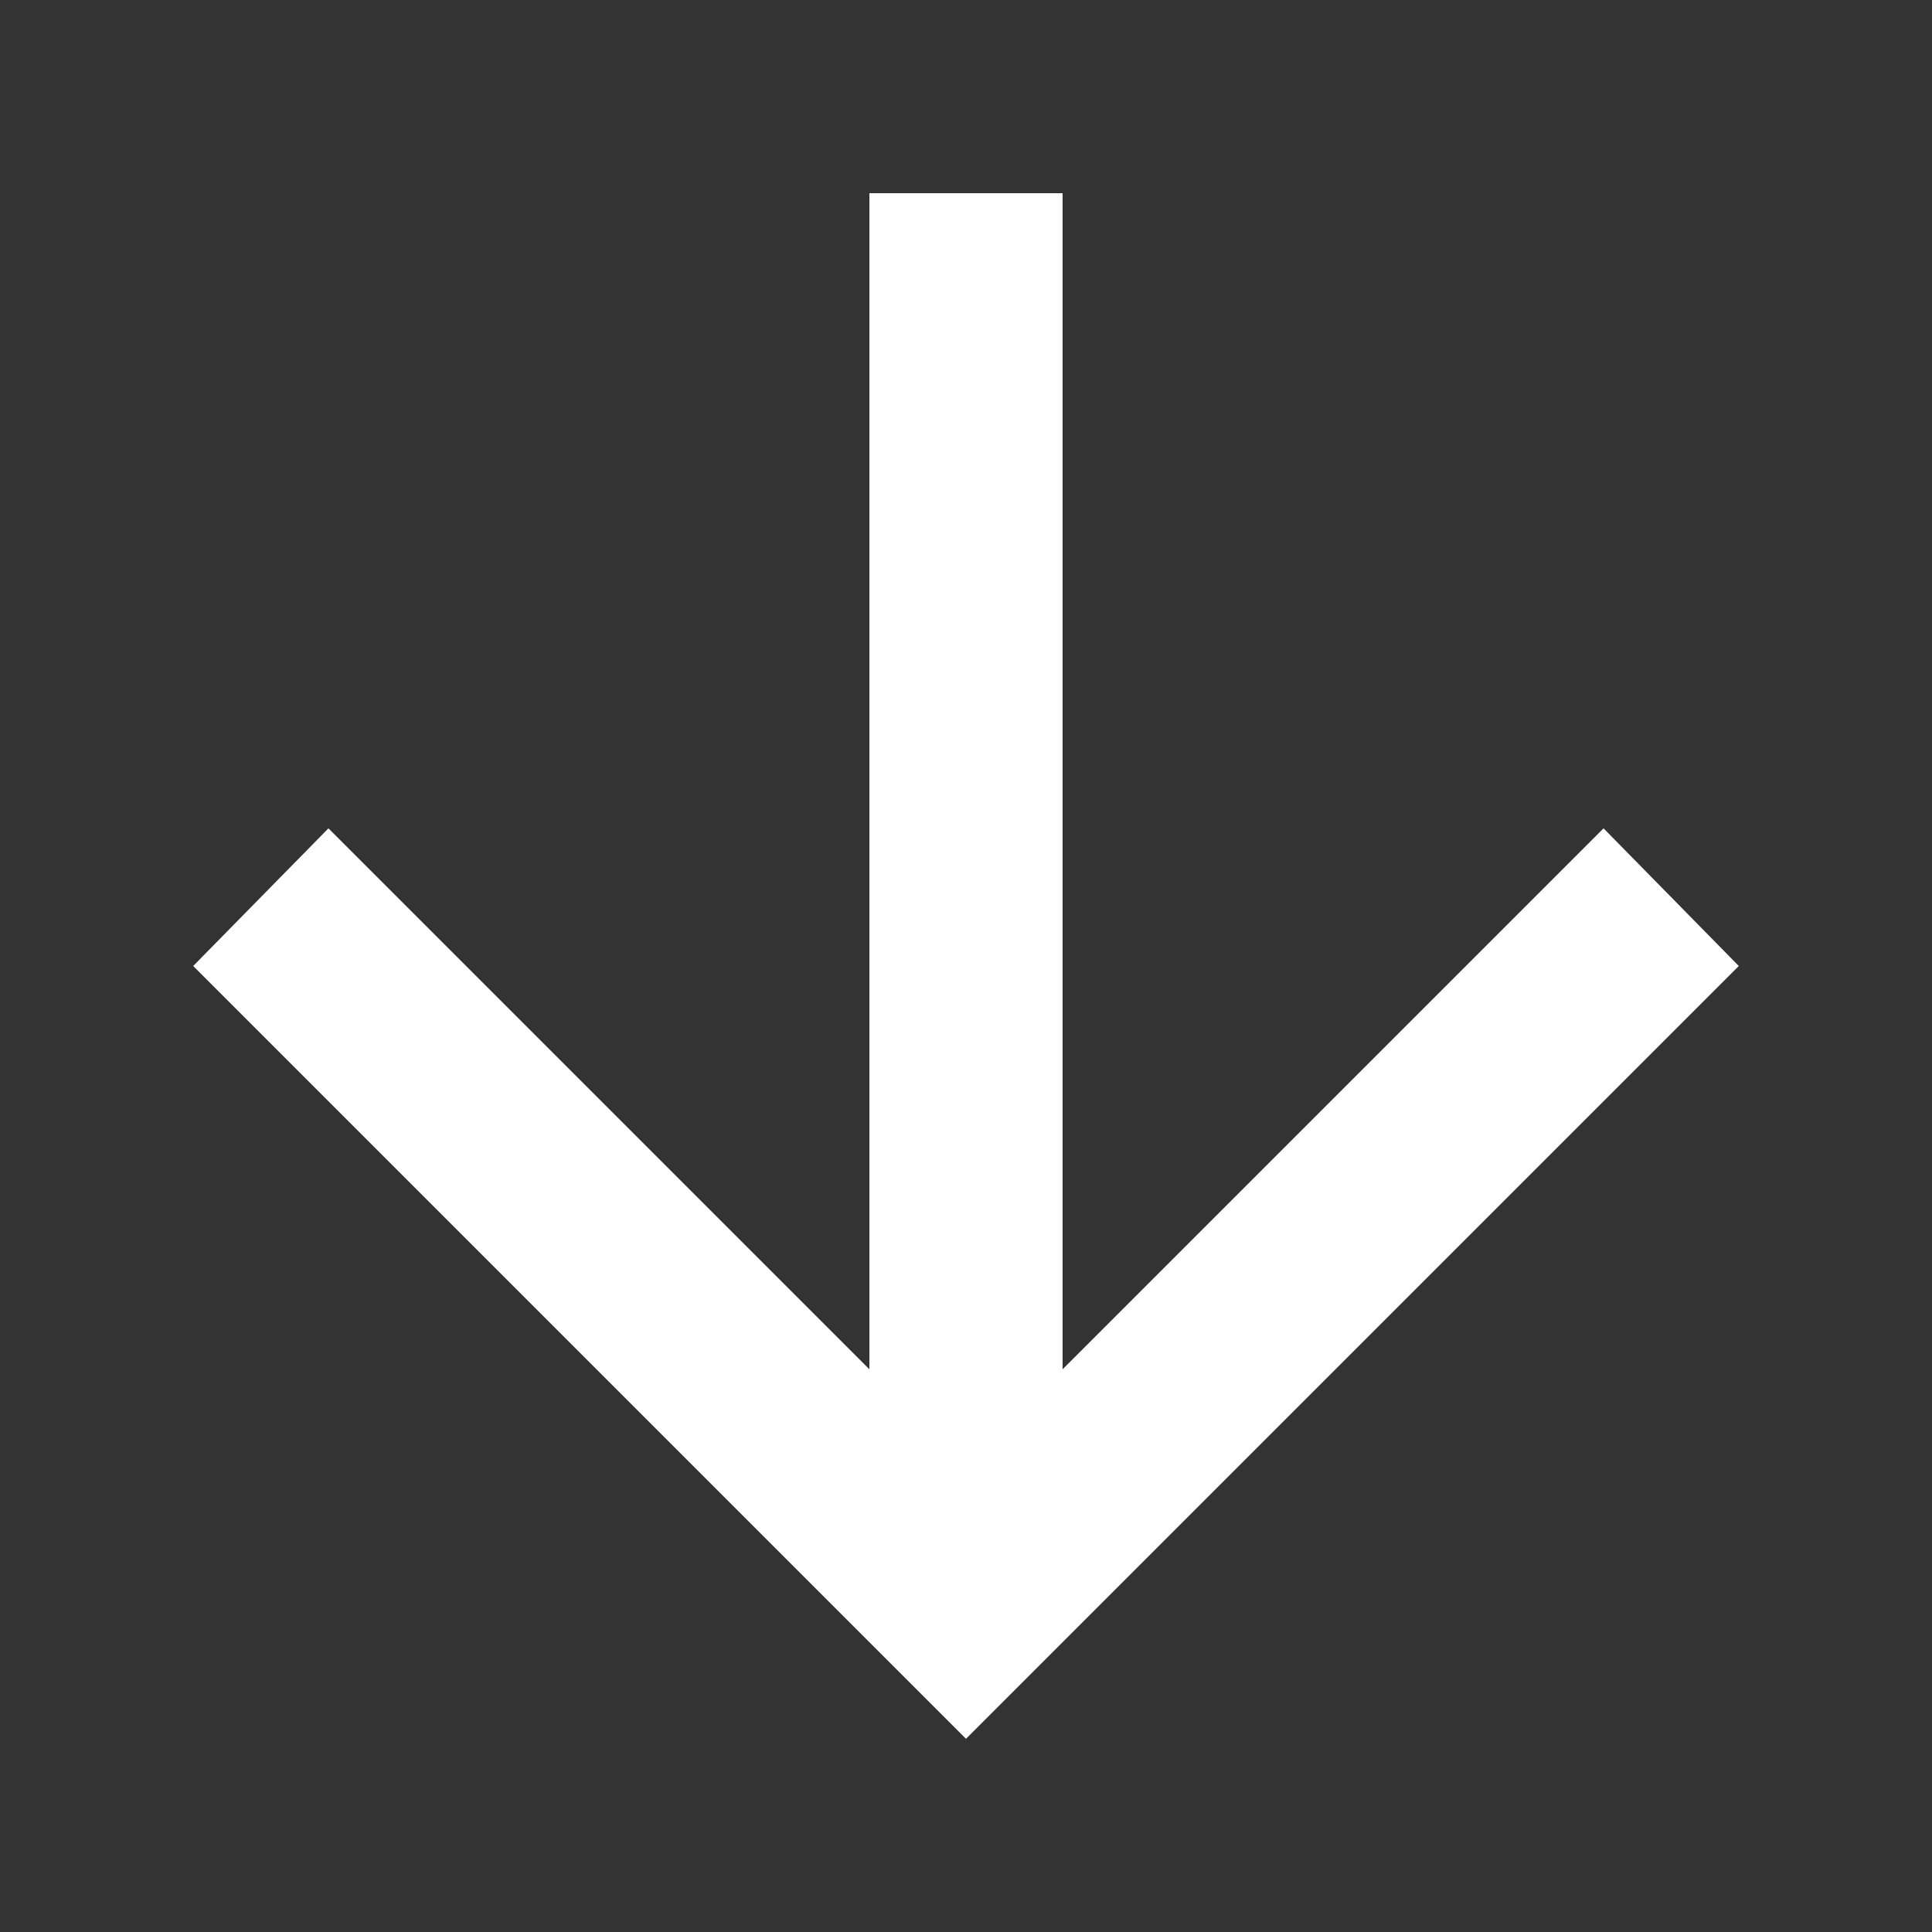 <svg width="20" height="20" viewBox="0 0 20 20" xmlns="http://www.w3.org/2000/svg">
    <rect x="0" y="0" width="20" height="20" fill="#333333" stroke="none"/>
    <path d="M9 2v12.175l-5.6-5.6L2 10l8 8 8-8-1.4-1.425-5.6 5.6V2z" fill="#FFF" fill-rule="nonzero"/>
</svg>
